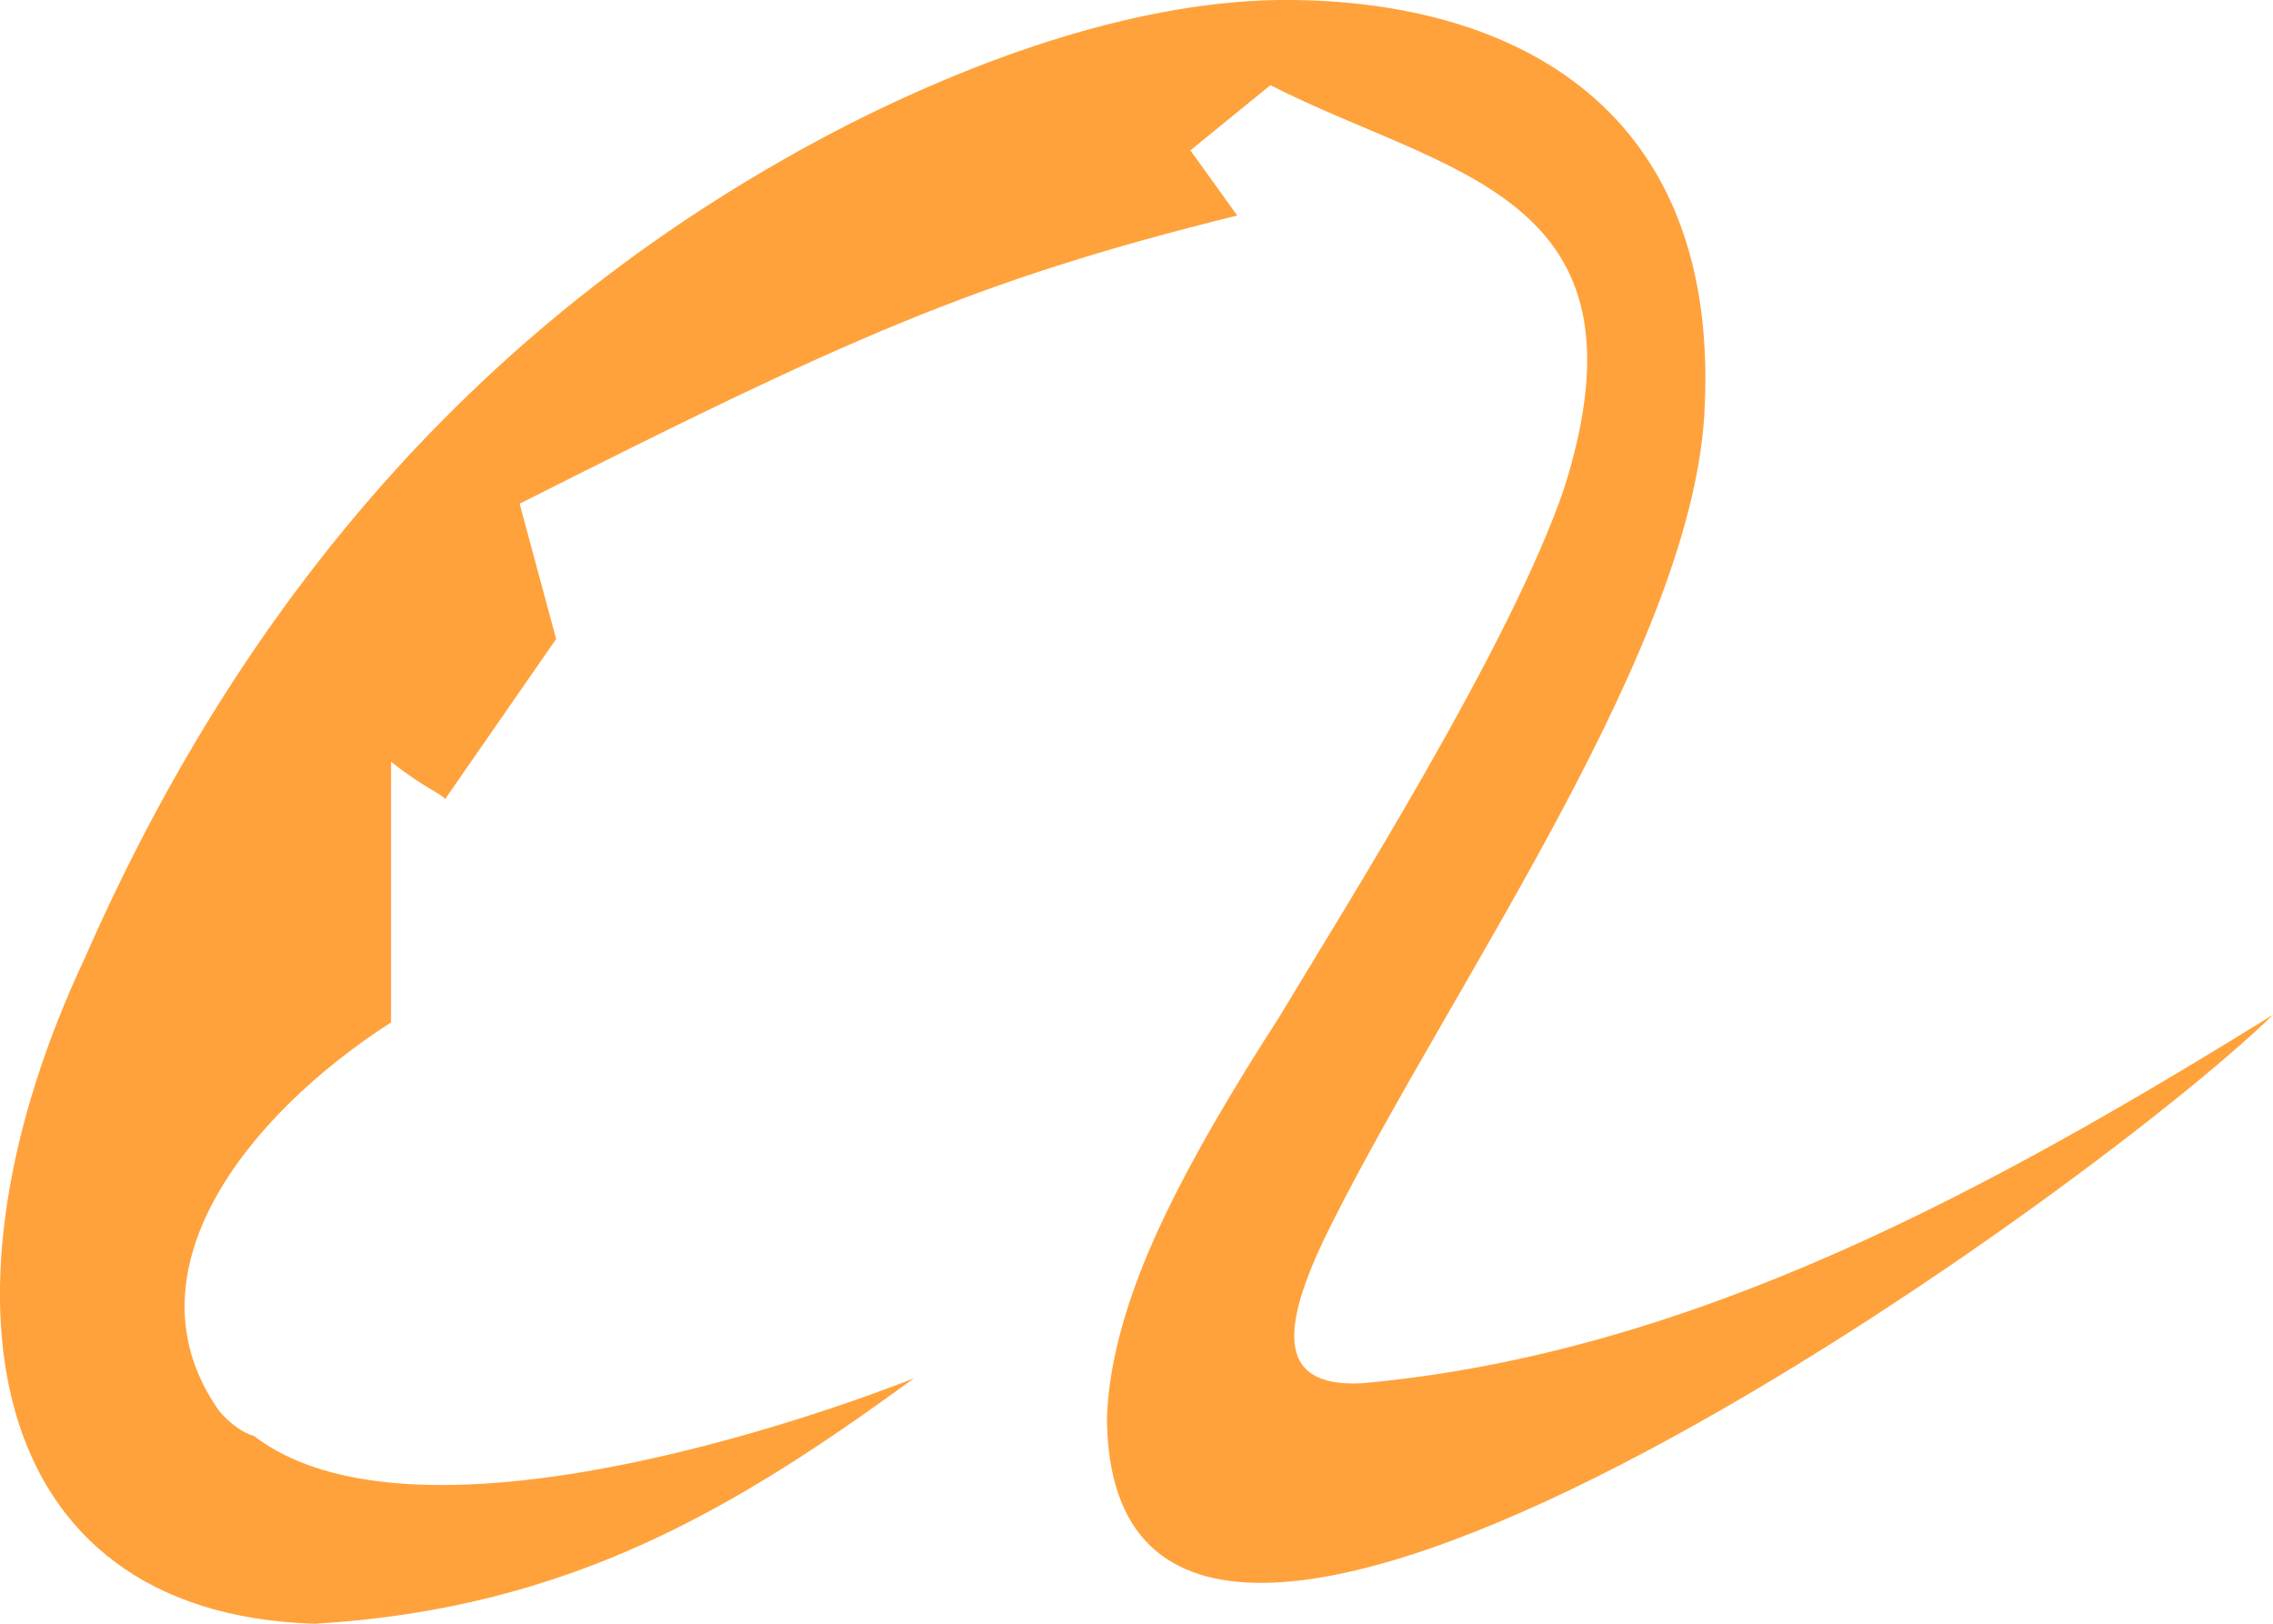 <svg width="21" height="15" viewBox="0 0 21 15" fill="none" xmlns="http://www.w3.org/2000/svg">
<path d="M8.445 12.732C6.824 13.912 5.283 14.861 2.907 15C-0.176 14.907 -0.674 11.944 0.787 8.843C2.168 5.695 4.368 2.917 7.867 1.135C8.879 0.625 10.372 0.024 11.801 0C13.872 -0.023 15.879 0.903 15.75 3.75C15.67 5.926 13.47 9.005 12.331 11.25C11.833 12.222 11.753 12.824 12.588 12.778C15.654 12.5 18.415 10.972 21 9.375C19.266 11.065 10.26 17.523 10.227 13.102C10.243 12.569 10.42 11.968 10.709 11.343C10.998 10.718 11.399 10.046 11.817 9.398C12.427 8.38 13.952 5.972 14.45 4.514C15.317 1.783 13.374 1.621 11.737 0.787L10.998 1.389L11.431 1.991C8.991 2.593 7.787 3.148 4.801 4.653L5.138 5.903L4.111 7.384C4.095 7.338 3.934 7.292 3.613 7.037V9.445C2.28 10.301 1.125 11.759 2.024 13.033C2.12 13.148 2.248 13.241 2.345 13.264C3.998 14.537 8.445 12.732 8.445 12.732Z" fill="#FFA23C"/>
</svg>
